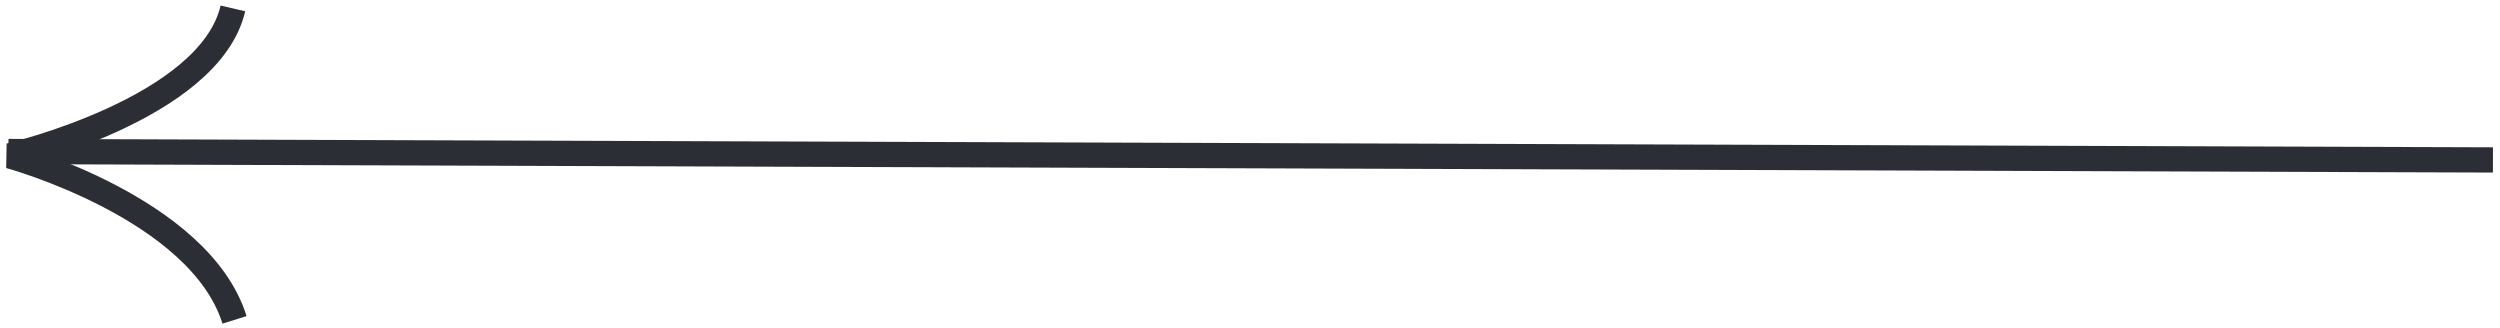 <svg width="297" height="39" viewBox="0 0 297 39" fill="none" xmlns="http://www.w3.org/2000/svg">
<path d="M296.161 19L1 18" stroke="#2B2E34" stroke-width="3"/>
<path d="M27.669 1C24.892 12.966 1.128 18.515 1.128 18.515C1.128 18.515 23.695 24.668 27.862 38" stroke="#2B2E34" stroke-width="3"/>
</svg>
